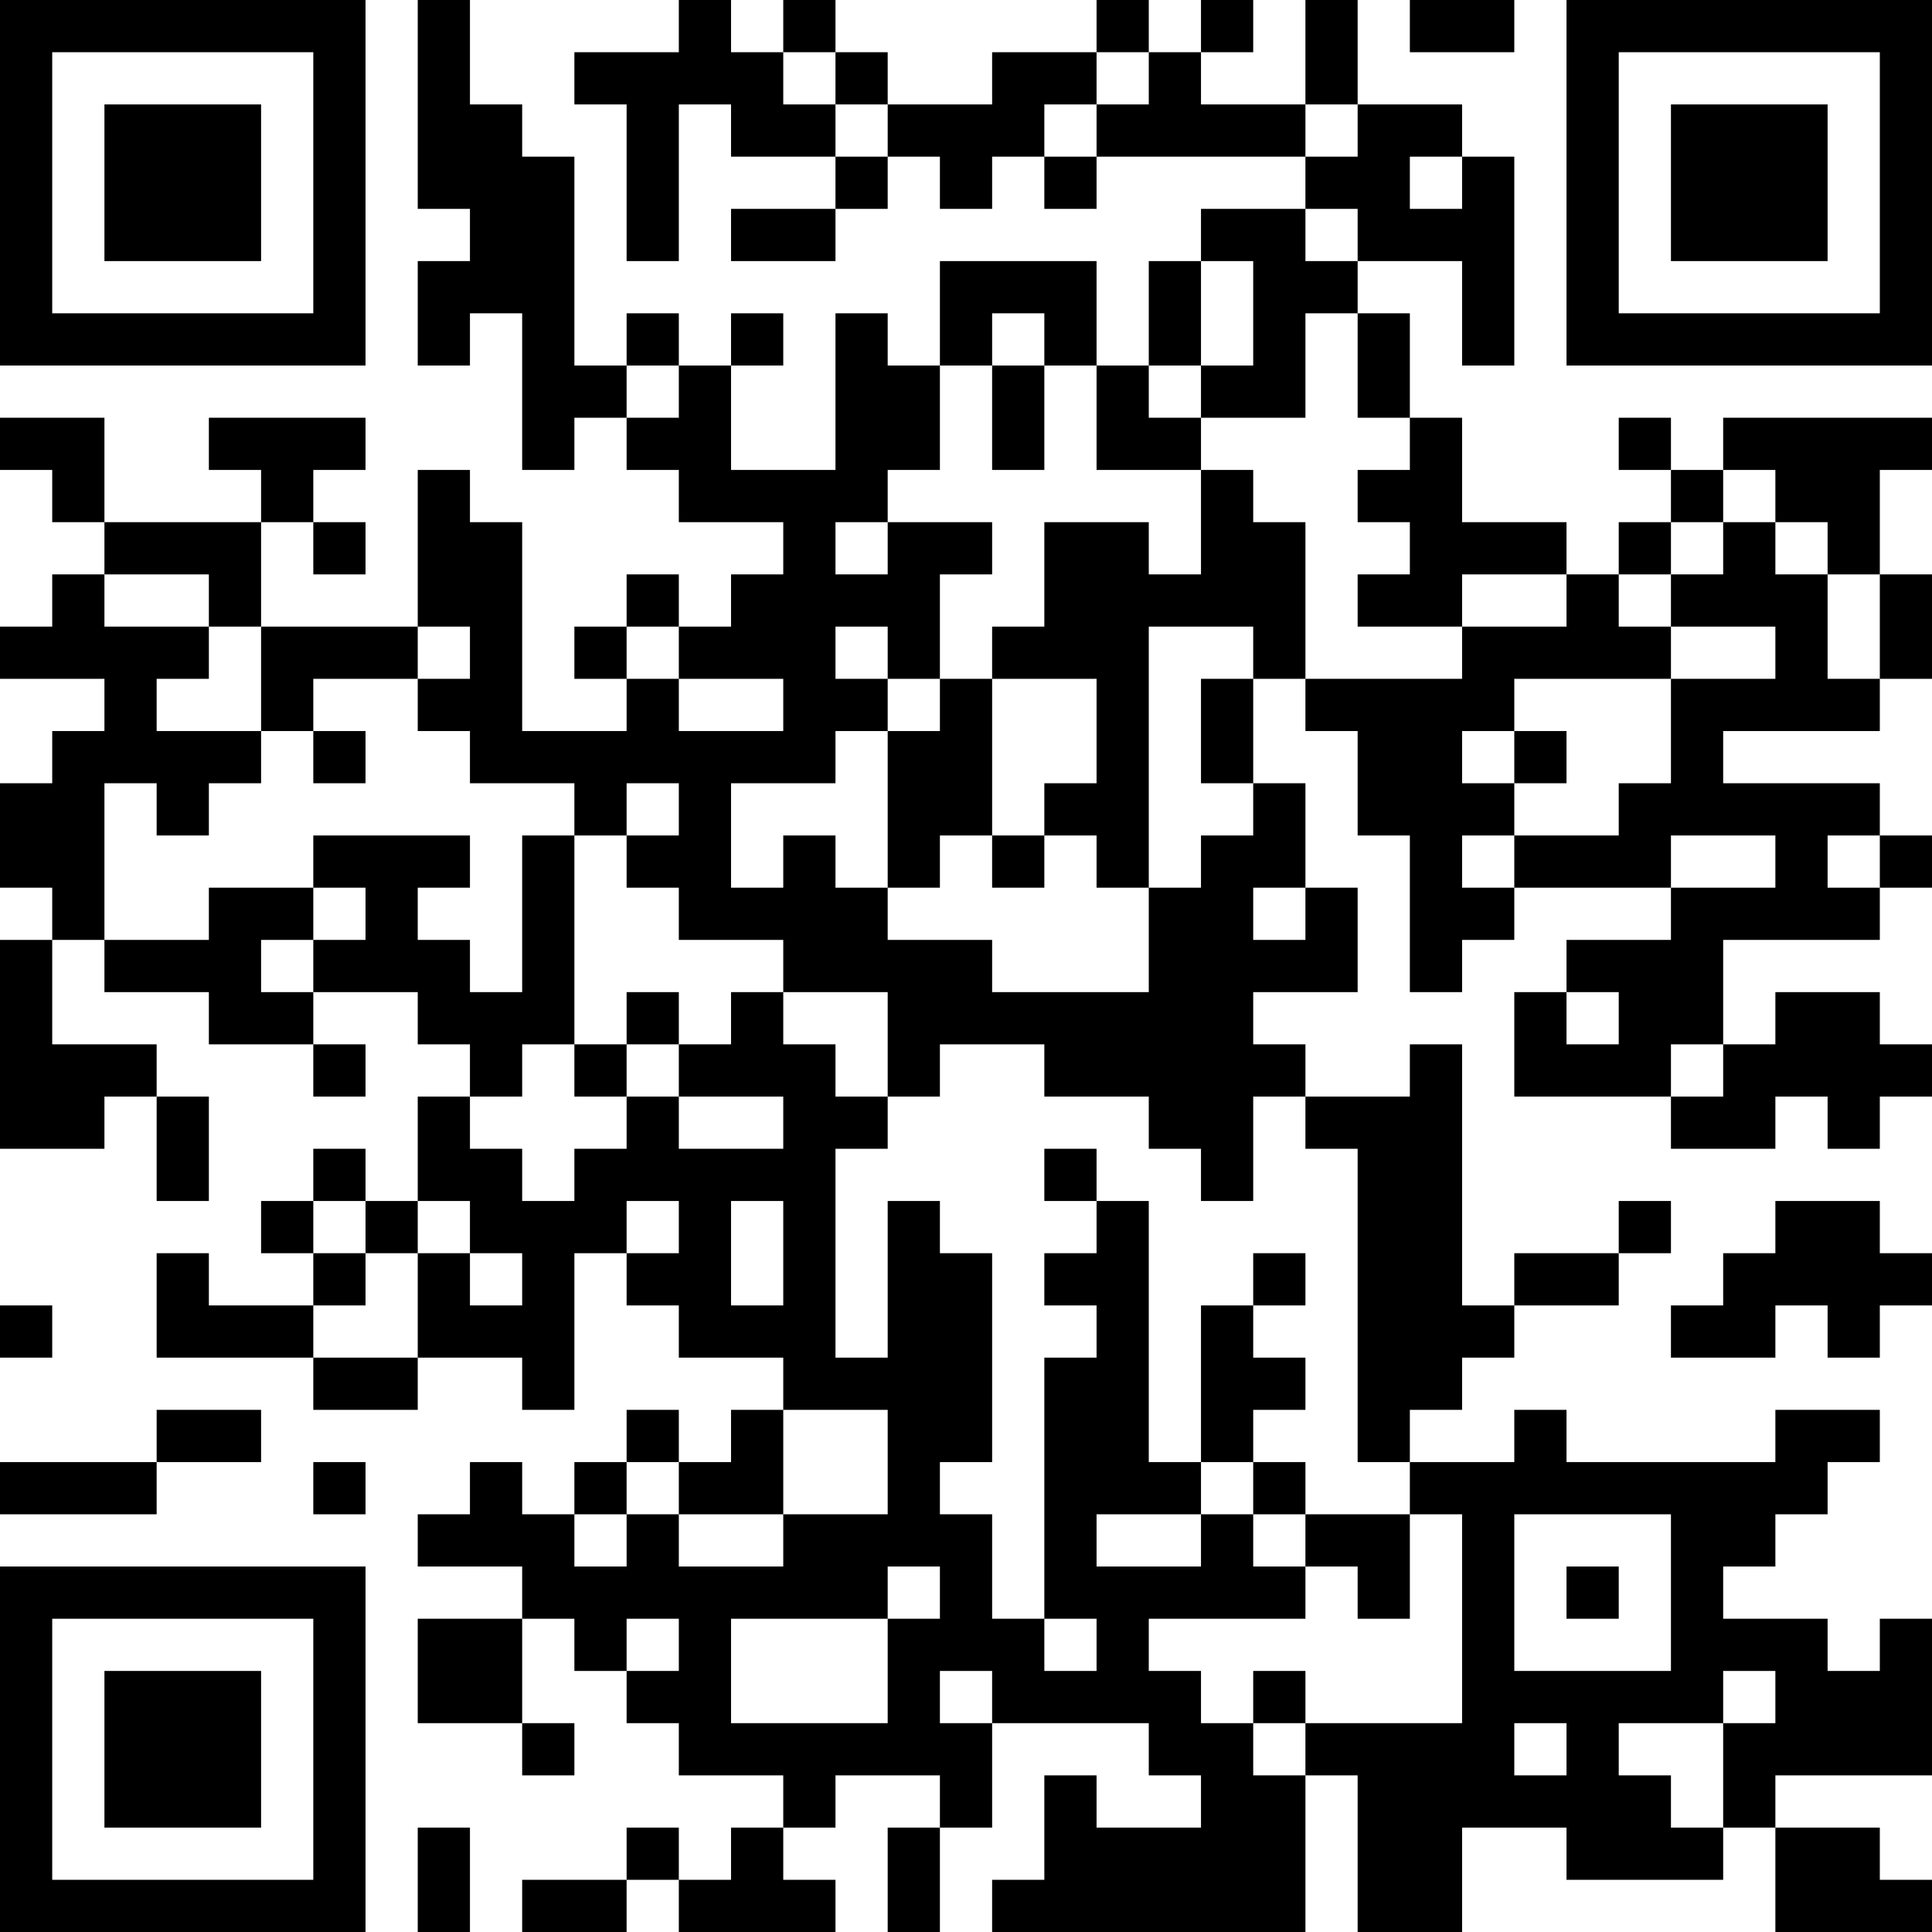 <?xml version="1.0" encoding="UTF-8"?>
<svg xmlns="http://www.w3.org/2000/svg" version="1.1" width="400" height="400" viewBox="0 0 400 400"><rect x="0" y="0" width="400" height="400" fill="#ffffff"/><g transform="scale(10.811)"><g transform="translate(0,0)"><path fill-rule="evenodd" d="M8 0L8 4L9 4L9 5L8 5L8 7L9 7L9 6L10 6L10 9L11 9L11 8L12 8L12 9L13 9L13 10L15 10L15 11L14 11L14 12L13 12L13 11L12 11L12 12L11 12L11 13L12 13L12 14L10 14L10 10L9 10L9 9L8 9L8 12L5 12L5 10L6 10L6 11L7 11L7 10L6 10L6 9L7 9L7 8L4 8L4 9L5 9L5 10L2 10L2 8L0 8L0 9L1 9L1 10L2 10L2 11L1 11L1 12L0 12L0 13L2 13L2 14L1 14L1 15L0 15L0 17L1 17L1 18L0 18L0 22L2 22L2 21L3 21L3 23L4 23L4 21L3 21L3 20L1 20L1 18L2 18L2 19L4 19L4 20L6 20L6 21L7 21L7 20L6 20L6 19L8 19L8 20L9 20L9 21L8 21L8 23L7 23L7 22L6 22L6 23L5 23L5 24L6 24L6 25L4 25L4 24L3 24L3 26L6 26L6 27L8 27L8 26L10 26L10 27L11 27L11 24L12 24L12 25L13 25L13 26L15 26L15 27L14 27L14 28L13 28L13 27L12 27L12 28L11 28L11 29L10 29L10 28L9 28L9 29L8 29L8 30L10 30L10 31L8 31L8 33L10 33L10 34L11 34L11 33L10 33L10 31L11 31L11 32L12 32L12 33L13 33L13 34L15 34L15 35L14 35L14 36L13 36L13 35L12 35L12 36L10 36L10 37L12 37L12 36L13 36L13 37L16 37L16 36L15 36L15 35L16 35L16 34L18 34L18 35L17 35L17 37L18 37L18 35L19 35L19 33L22 33L22 34L23 34L23 35L21 35L21 34L20 34L20 36L19 36L19 37L25 37L25 34L26 34L26 37L28 37L28 35L30 35L30 36L33 36L33 35L34 35L34 37L37 37L37 36L36 36L36 35L34 35L34 34L37 34L37 31L36 31L36 32L35 32L35 31L33 31L33 30L34 30L34 29L35 29L35 28L36 28L36 27L34 27L34 28L30 28L30 27L29 27L29 28L27 28L27 27L28 27L28 26L29 26L29 25L31 25L31 24L32 24L32 23L31 23L31 24L29 24L29 25L28 25L28 20L27 20L27 21L25 21L25 20L24 20L24 19L26 19L26 17L25 17L25 15L24 15L24 13L25 13L25 14L26 14L26 16L27 16L27 19L28 19L28 18L29 18L29 17L32 17L32 18L30 18L30 19L29 19L29 21L32 21L32 22L34 22L34 21L35 21L35 22L36 22L36 21L37 21L37 20L36 20L36 19L34 19L34 20L33 20L33 18L36 18L36 17L37 17L37 16L36 16L36 15L33 15L33 14L36 14L36 13L37 13L37 11L36 11L36 9L37 9L37 8L33 8L33 9L32 9L32 8L31 8L31 9L32 9L32 10L31 10L31 11L30 11L30 10L28 10L28 8L27 8L27 6L26 6L26 5L28 5L28 7L29 7L29 3L28 3L28 2L26 2L26 0L25 0L25 2L23 2L23 1L24 1L24 0L23 0L23 1L22 1L22 0L21 0L21 1L19 1L19 2L17 2L17 1L16 1L16 0L15 0L15 1L14 1L14 0L13 0L13 1L11 1L11 2L12 2L12 5L13 5L13 2L14 2L14 3L16 3L16 4L14 4L14 5L16 5L16 4L17 4L17 3L18 3L18 4L19 4L19 3L20 3L20 4L21 4L21 3L25 3L25 4L23 4L23 5L22 5L22 7L21 7L21 5L18 5L18 7L17 7L17 6L16 6L16 9L14 9L14 7L15 7L15 6L14 6L14 7L13 7L13 6L12 6L12 7L11 7L11 3L10 3L10 2L9 2L9 0ZM27 0L27 1L29 1L29 0ZM15 1L15 2L16 2L16 3L17 3L17 2L16 2L16 1ZM21 1L21 2L20 2L20 3L21 3L21 2L22 2L22 1ZM25 2L25 3L26 3L26 2ZM27 3L27 4L28 4L28 3ZM25 4L25 5L26 5L26 4ZM23 5L23 7L22 7L22 8L23 8L23 9L21 9L21 7L20 7L20 6L19 6L19 7L18 7L18 9L17 9L17 10L16 10L16 11L17 11L17 10L19 10L19 11L18 11L18 13L17 13L17 12L16 12L16 13L17 13L17 14L16 14L16 15L14 15L14 17L15 17L15 16L16 16L16 17L17 17L17 18L19 18L19 19L22 19L22 17L23 17L23 16L24 16L24 15L23 15L23 13L24 13L24 12L22 12L22 17L21 17L21 16L20 16L20 15L21 15L21 13L19 13L19 12L20 12L20 10L22 10L22 11L23 11L23 9L24 9L24 10L25 10L25 13L28 13L28 12L30 12L30 11L28 11L28 12L26 12L26 11L27 11L27 10L26 10L26 9L27 9L27 8L26 8L26 6L25 6L25 8L23 8L23 7L24 7L24 5ZM12 7L12 8L13 8L13 7ZM19 7L19 9L20 9L20 7ZM33 9L33 10L32 10L32 11L31 11L31 12L32 12L32 13L29 13L29 14L28 14L28 15L29 15L29 16L28 16L28 17L29 17L29 16L31 16L31 15L32 15L32 13L34 13L34 12L32 12L32 11L33 11L33 10L34 10L34 11L35 11L35 13L36 13L36 11L35 11L35 10L34 10L34 9ZM2 11L2 12L4 12L4 13L3 13L3 14L5 14L5 15L4 15L4 16L3 16L3 15L2 15L2 18L4 18L4 17L6 17L6 18L5 18L5 19L6 19L6 18L7 18L7 17L6 17L6 16L9 16L9 17L8 17L8 18L9 18L9 19L10 19L10 16L11 16L11 20L10 20L10 21L9 21L9 22L10 22L10 23L11 23L11 22L12 22L12 21L13 21L13 22L15 22L15 21L13 21L13 20L14 20L14 19L15 19L15 20L16 20L16 21L17 21L17 22L16 22L16 26L17 26L17 23L18 23L18 24L19 24L19 28L18 28L18 29L19 29L19 31L20 31L20 32L21 32L21 31L20 31L20 26L21 26L21 25L20 25L20 24L21 24L21 23L22 23L22 28L23 28L23 29L21 29L21 30L23 30L23 29L24 29L24 30L25 30L25 31L22 31L22 32L23 32L23 33L24 33L24 34L25 34L25 33L28 33L28 29L27 29L27 28L26 28L26 22L25 22L25 21L24 21L24 23L23 23L23 22L22 22L22 21L20 21L20 20L18 20L18 21L17 21L17 19L15 19L15 18L13 18L13 17L12 17L12 16L13 16L13 15L12 15L12 16L11 16L11 15L9 15L9 14L8 14L8 13L9 13L9 12L8 12L8 13L6 13L6 14L5 14L5 12L4 12L4 11ZM12 12L12 13L13 13L13 14L15 14L15 13L13 13L13 12ZM18 13L18 14L17 14L17 17L18 17L18 16L19 16L19 17L20 17L20 16L19 16L19 13ZM6 14L6 15L7 15L7 14ZM29 14L29 15L30 15L30 14ZM32 16L32 17L34 17L34 16ZM35 16L35 17L36 17L36 16ZM24 17L24 18L25 18L25 17ZM12 19L12 20L11 20L11 21L12 21L12 20L13 20L13 19ZM30 19L30 20L31 20L31 19ZM32 20L32 21L33 21L33 20ZM20 22L20 23L21 23L21 22ZM6 23L6 24L7 24L7 25L6 25L6 26L8 26L8 24L9 24L9 25L10 25L10 24L9 24L9 23L8 23L8 24L7 24L7 23ZM12 23L12 24L13 24L13 23ZM14 23L14 25L15 25L15 23ZM34 23L34 24L33 24L33 25L32 25L32 26L34 26L34 25L35 25L35 26L36 26L36 25L37 25L37 24L36 24L36 23ZM24 24L24 25L23 25L23 28L24 28L24 29L25 29L25 30L26 30L26 31L27 31L27 29L25 29L25 28L24 28L24 27L25 27L25 26L24 26L24 25L25 25L25 24ZM0 25L0 26L1 26L1 25ZM3 27L3 28L0 28L0 29L3 29L3 28L5 28L5 27ZM15 27L15 29L13 29L13 28L12 28L12 29L11 29L11 30L12 30L12 29L13 29L13 30L15 30L15 29L17 29L17 27ZM6 28L6 29L7 29L7 28ZM29 29L29 32L32 32L32 29ZM17 30L17 31L14 31L14 33L17 33L17 31L18 31L18 30ZM30 30L30 31L31 31L31 30ZM12 31L12 32L13 32L13 31ZM18 32L18 33L19 33L19 32ZM24 32L24 33L25 33L25 32ZM33 32L33 33L31 33L31 34L32 34L32 35L33 35L33 33L34 33L34 32ZM29 33L29 34L30 34L30 33ZM8 35L8 37L9 37L9 35ZM0 0L0 7L7 7L7 0ZM1 1L1 6L6 6L6 1ZM2 2L2 5L5 5L5 2ZM30 0L30 7L37 7L37 0ZM31 1L31 6L36 6L36 1ZM32 2L32 5L35 5L35 2ZM0 30L0 37L7 37L7 30ZM1 31L1 36L6 36L6 31ZM2 32L2 35L5 35L5 32Z" fill="#000000"/></g></g></svg>
